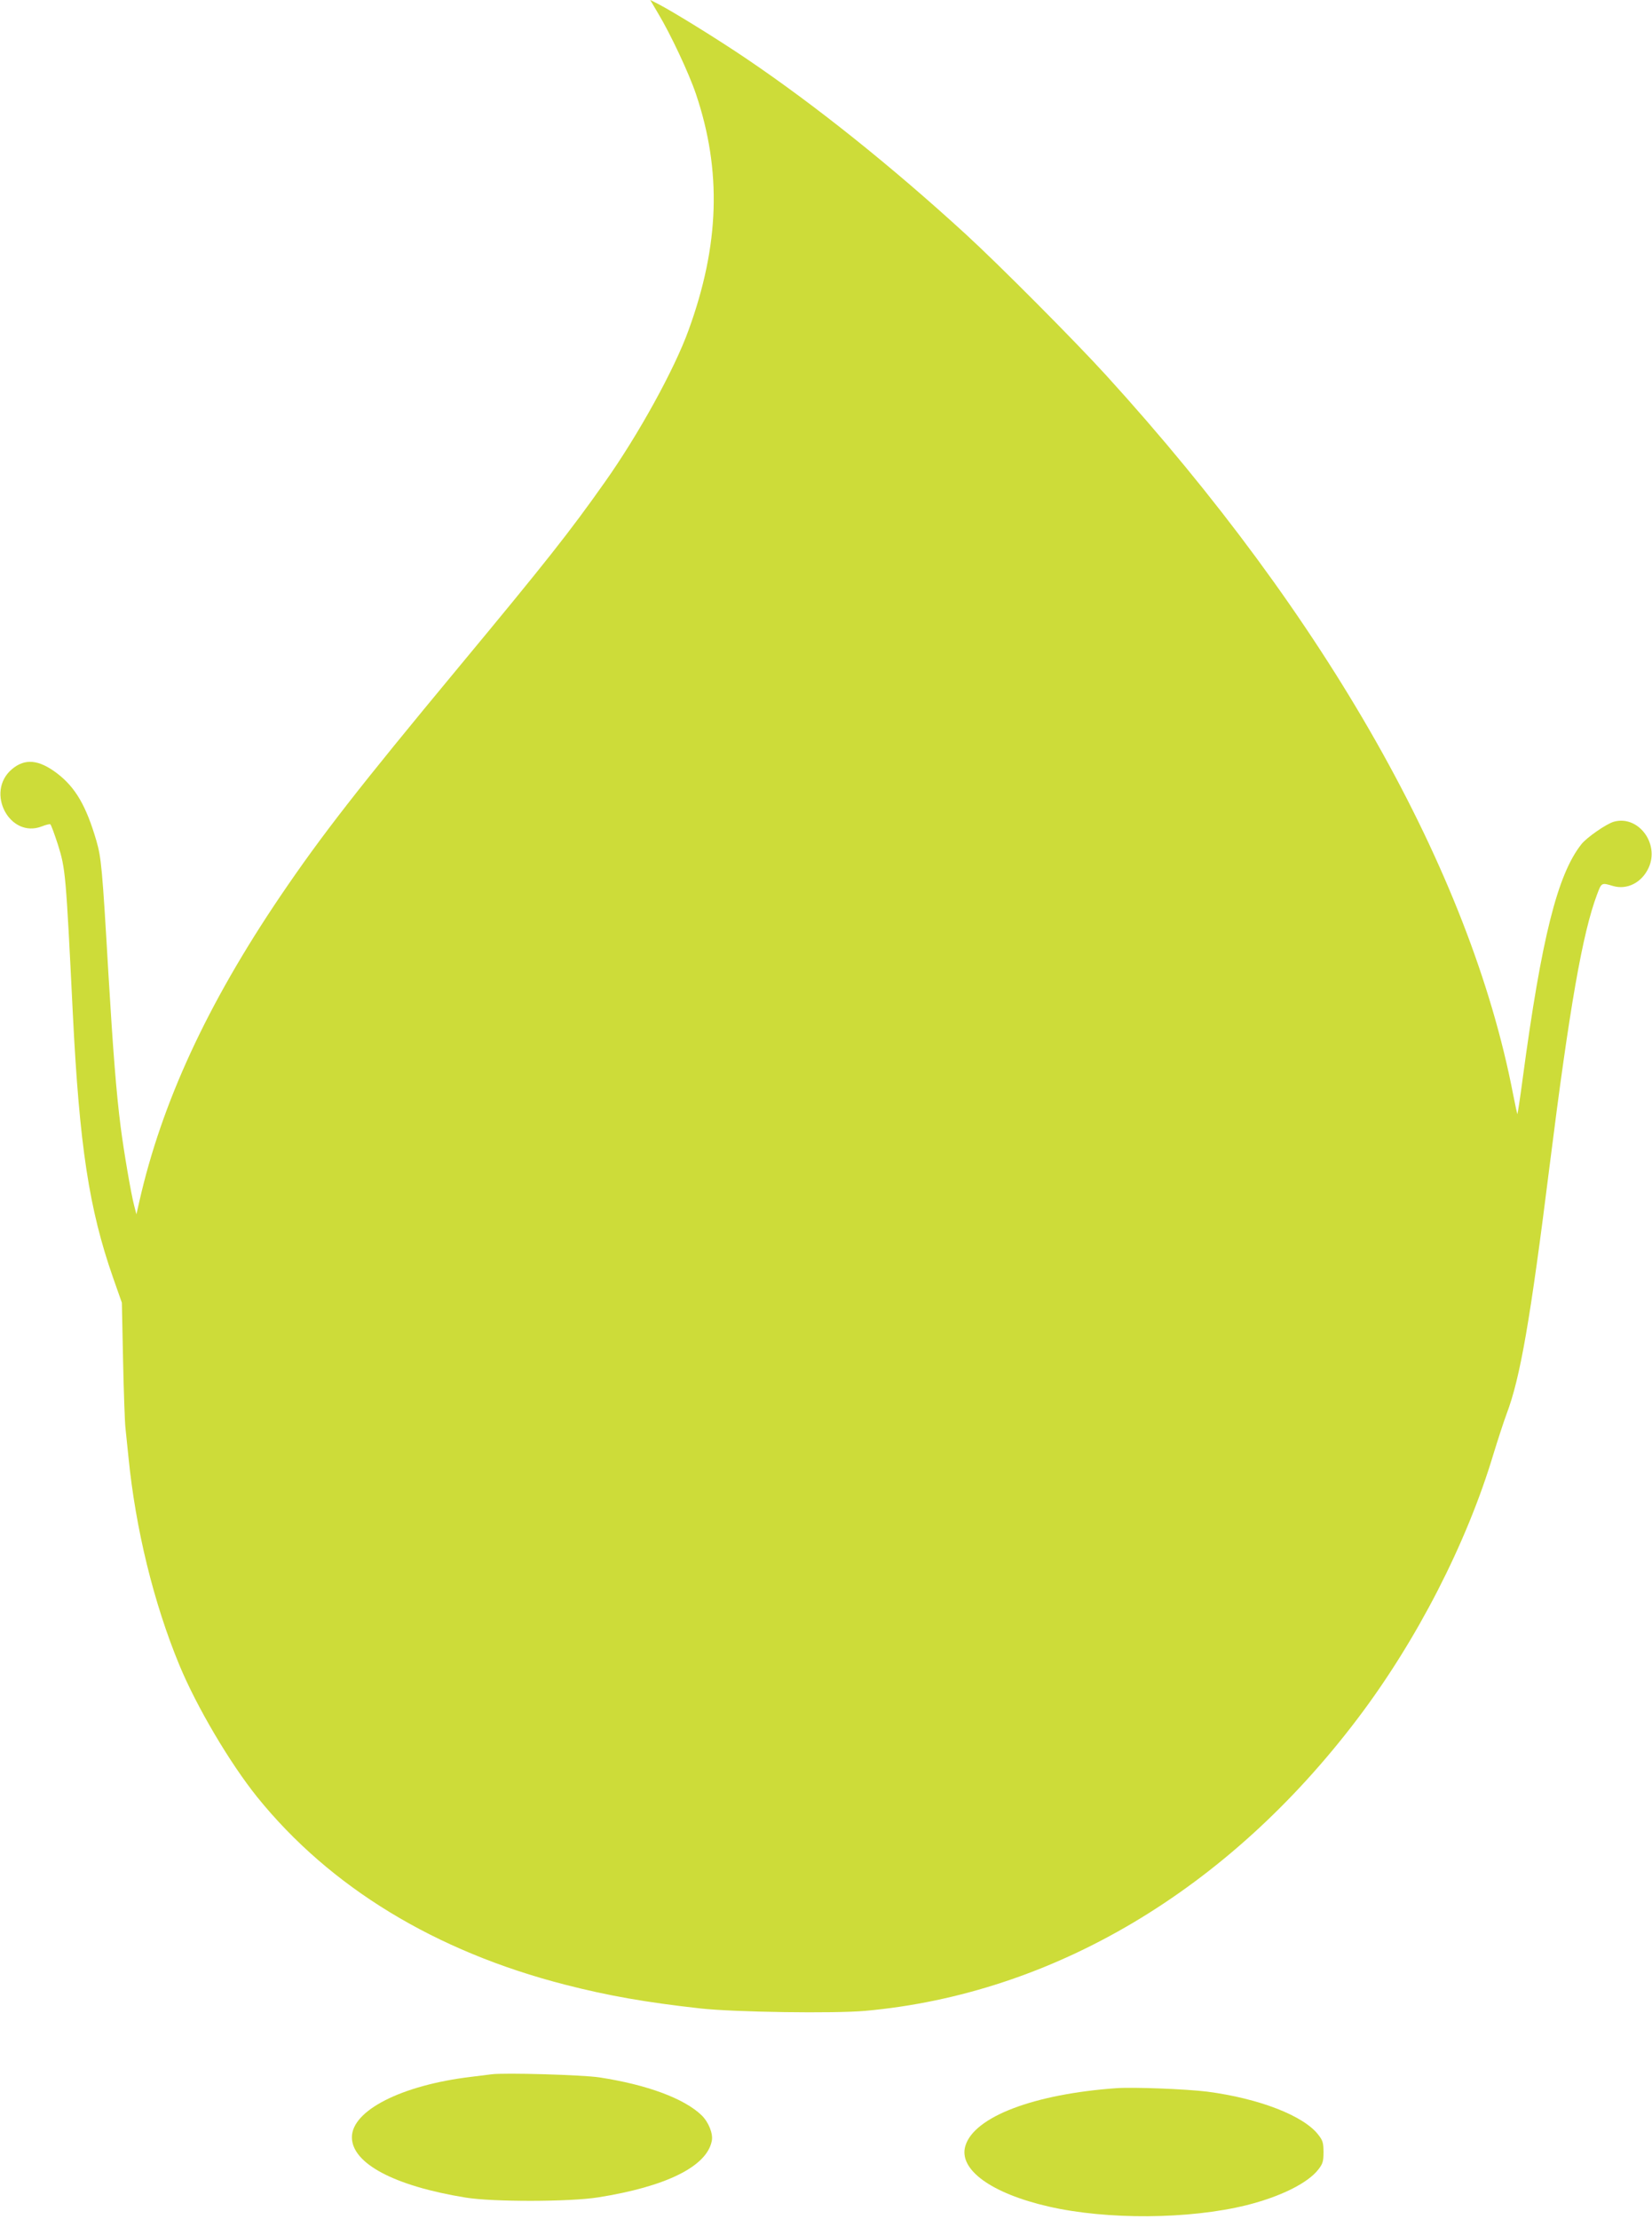 <?xml version="1.0" standalone="no"?>
<!DOCTYPE svg PUBLIC "-//W3C//DTD SVG 20010904//EN"
 "http://www.w3.org/TR/2001/REC-SVG-20010904/DTD/svg10.dtd">
<svg version="1.0" xmlns="http://www.w3.org/2000/svg"
 width="953pt" height="1280pt" viewBox="0 0 953 1280"
 preserveAspectRatio="xMidYMid meet">
<g transform="translate(0,1280) scale(0.1,-0.1)"
fill="#cddc39" stroke="none">
<path d="M3797 12722 c72 -120 178 -346 218 -465 149 -442 136 -871 -43 -1362
-81 -225 -290 -604 -482 -875 -203 -288 -339 -460 -845 -1070 -578 -697 -788
-966 -1028 -1320 -422 -624 -684 -1191 -813 -1760 l-17 -75 -13 50 c-18 68
-60 314 -78 455 -25 195 -44 437 -71 890 -35 605 -41 663 -69 760 -59 202
-121 308 -227 389 -106 80 -185 87 -260 24 -156 -132 -13 -403 173 -330 22 9
44 14 48 12 5 -3 24 -56 44 -117 44 -141 46 -163 86 -973 38 -766 94 -1130
232 -1525 l51 -145 7 -335 c4 -184 10 -360 14 -390 3 -30 11 -104 17 -165 41
-414 145 -841 294 -1201 100 -241 290 -563 449 -761 420 -520 1027 -890 1776
-1082 249 -64 466 -102 780 -137 198 -22 775 -30 952 -14 1083 98 2091 697
2839 1685 342 451 630 1012 784 1526 26 85 60 189 76 232 79 208 137 541 249
1437 114 908 189 1337 273 1560 26 69 25 69 92 49 82 -24 167 20 206 106 63
139 -60 303 -200 265 -42 -11 -158 -91 -189 -131 -137 -174 -229 -538 -338
-1351 -15 -114 -29 -206 -31 -205 -1 2 -12 52 -24 113 -248 1290 -1076 2752
-2348 4149 -182 200 -619 639 -811 815 -426 390 -863 740 -1265 1012 -164 111
-424 272 -512 317 l-42 21 46 -78z"/>
<path d="M2835 834 c-16 -2 -70 -9 -120 -15 -399 -48 -685 -194 -685 -348 0
-151 244 -281 655 -348 158 -26 602 -25 765 1 392 62 627 178 656 325 9 42
-18 109 -59 149 -101 97 -315 176 -588 218 -98 15 -551 28 -624 18z"/>
<path d="M6440 754 c-476 -34 -821 -165 -871 -333 -41 -136 149 -274 481 -350
335 -77 810 -74 1141 8 196 49 355 128 415 207 25 32 29 47 29 99 0 52 -4 67
-29 99 -84 111 -343 211 -642 250 -121 15 -422 27 -524 20z"/>
</g>
</svg>
